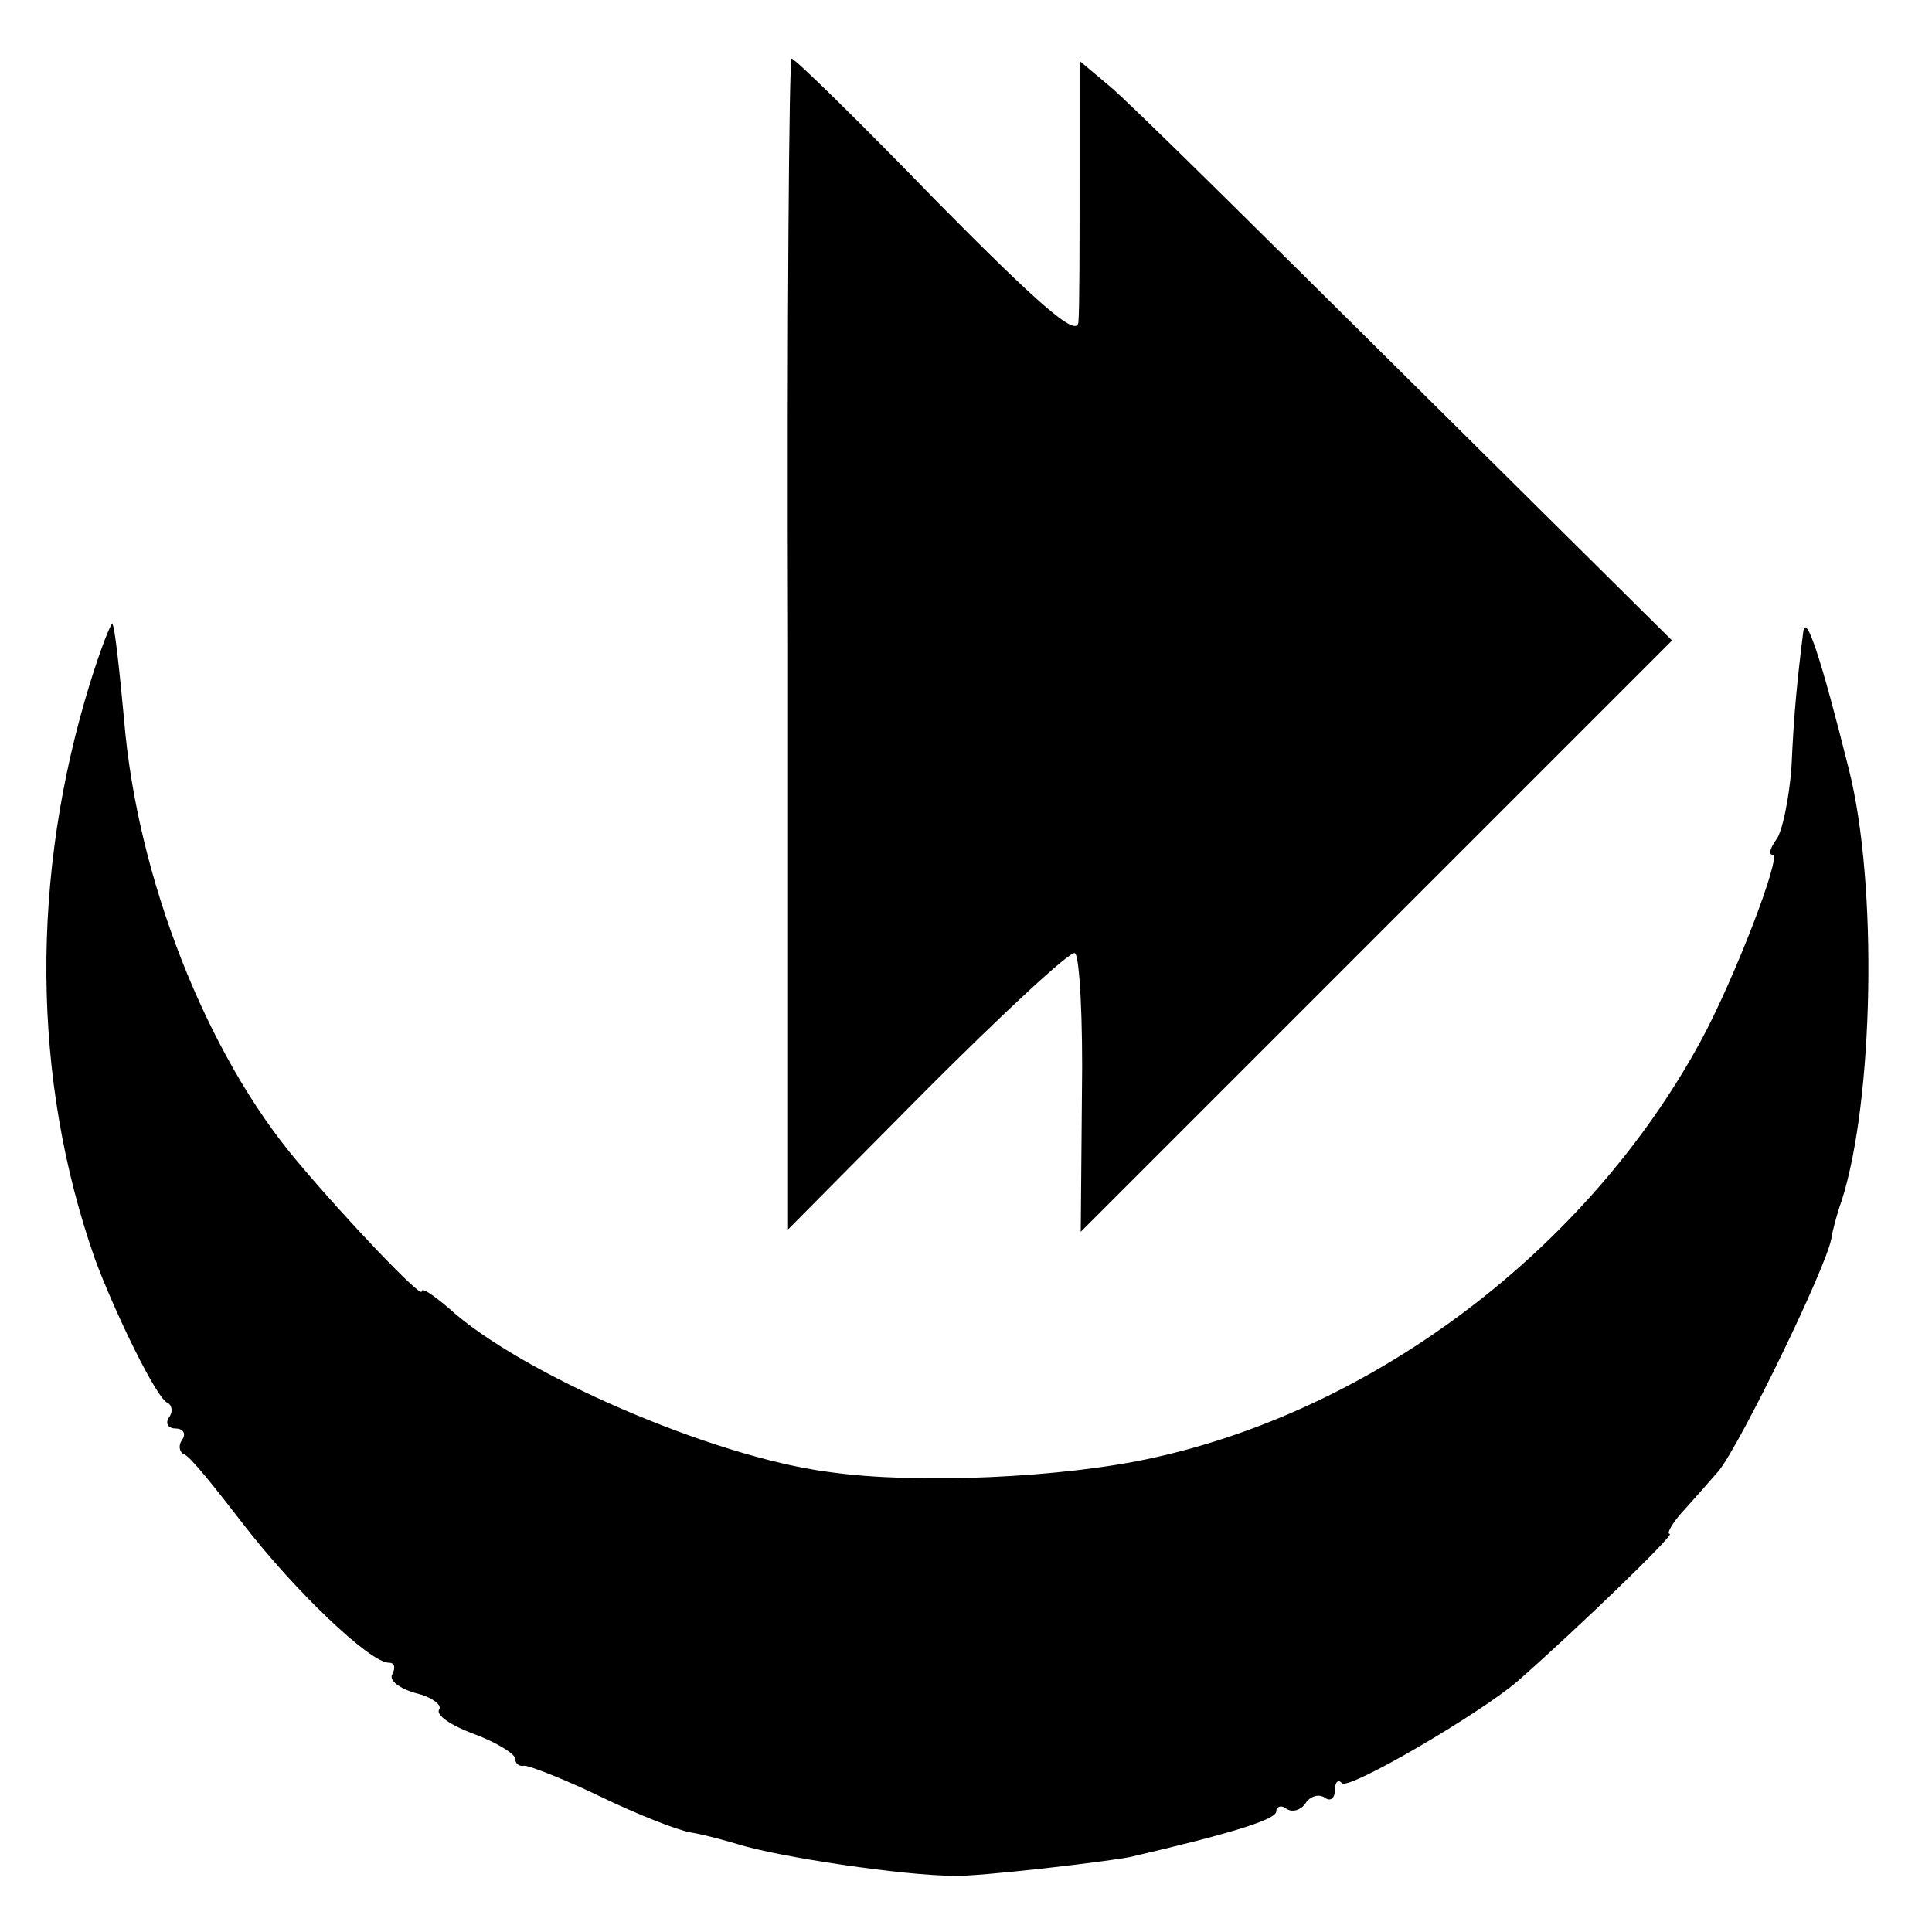 <?xml version="1.0" standalone="no"?>
<!DOCTYPE svg PUBLIC "-//W3C//DTD SVG 20010904//EN"
 "http://www.w3.org/TR/2001/REC-SVG-20010904/DTD/svg10.dtd">
<svg version="1.0" xmlns="http://www.w3.org/2000/svg"
 width="165pt" height="165pt" viewBox="0 0 165 165"
 preserveAspectRatio="xMidYMid meet">
<g transform="translate(0,165) scale(0.1,-0.1)"
fill="#000000" stroke="none">
<path d="M673 1100 l0 -500 119 120 c66 66 122 118 126 116 4 -2 7 -57 6 -121
l-1 -117 252 252 253 253 -228 226 c-125 124 -238 236 -253 248 l-25 21 0
-101 c0 -56 0 -111 -1 -122 -1 -14 -33 14 -121 103 -65 67 -121 122 -124 122
-2 0 -4 -225 -3 -500z"/>
<path d="M77 1067 c-51 -165 -50 -338 4 -492 17 -46 53 -120 62 -123 4 -2 5
-8 1 -13 -3 -5 0 -9 6 -9 6 0 9 -4 6 -9 -4 -5 -3 -11 1 -13 5 -1 27 -29 51
-60 44 -57 108 -118 124 -118 5 0 6 -4 3 -10 -3 -5 6 -12 20 -16 13 -3 23 -10
20 -14 -3 -5 11 -14 30 -21 19 -7 35 -17 35 -21 0 -4 3 -7 8 -6 4 0 33 -11 64
-26 31 -15 66 -29 78 -31 12 -2 30 -7 40 -10 35 -11 142 -27 185 -27 19 -1
130 12 150 16 86 20 125 32 125 39 0 4 4 6 9 2 5 -3 12 -1 16 5 4 6 11 8 16 5
5 -4 9 -1 9 6 0 7 3 10 6 6 6 -6 119 60 151 88 50 44 134 125 129 125 -3 0 2
9 11 19 10 11 24 27 31 35 19 24 91 172 96 198 1 7 5 22 9 33 27 85 31 269 6
368 -24 96 -37 135 -39 117 -5 -40 -8 -69 -10 -115 -2 -27 -8 -56 -13 -62 -5
-7 -7 -13 -3 -13 8 0 -33 -107 -62 -160 -96 -176 -276 -313 -467 -355 -76 -17
-203 -23 -278 -12 -99 13 -263 84 -324 140 -13 11 -23 18 -23 14 0 -6 -65 62
-106 111 -78 92 -137 243 -148 377 -4 43 -8 80 -10 82 -1 2 -10 -21 -19 -50z"/>
</g>
</svg>
